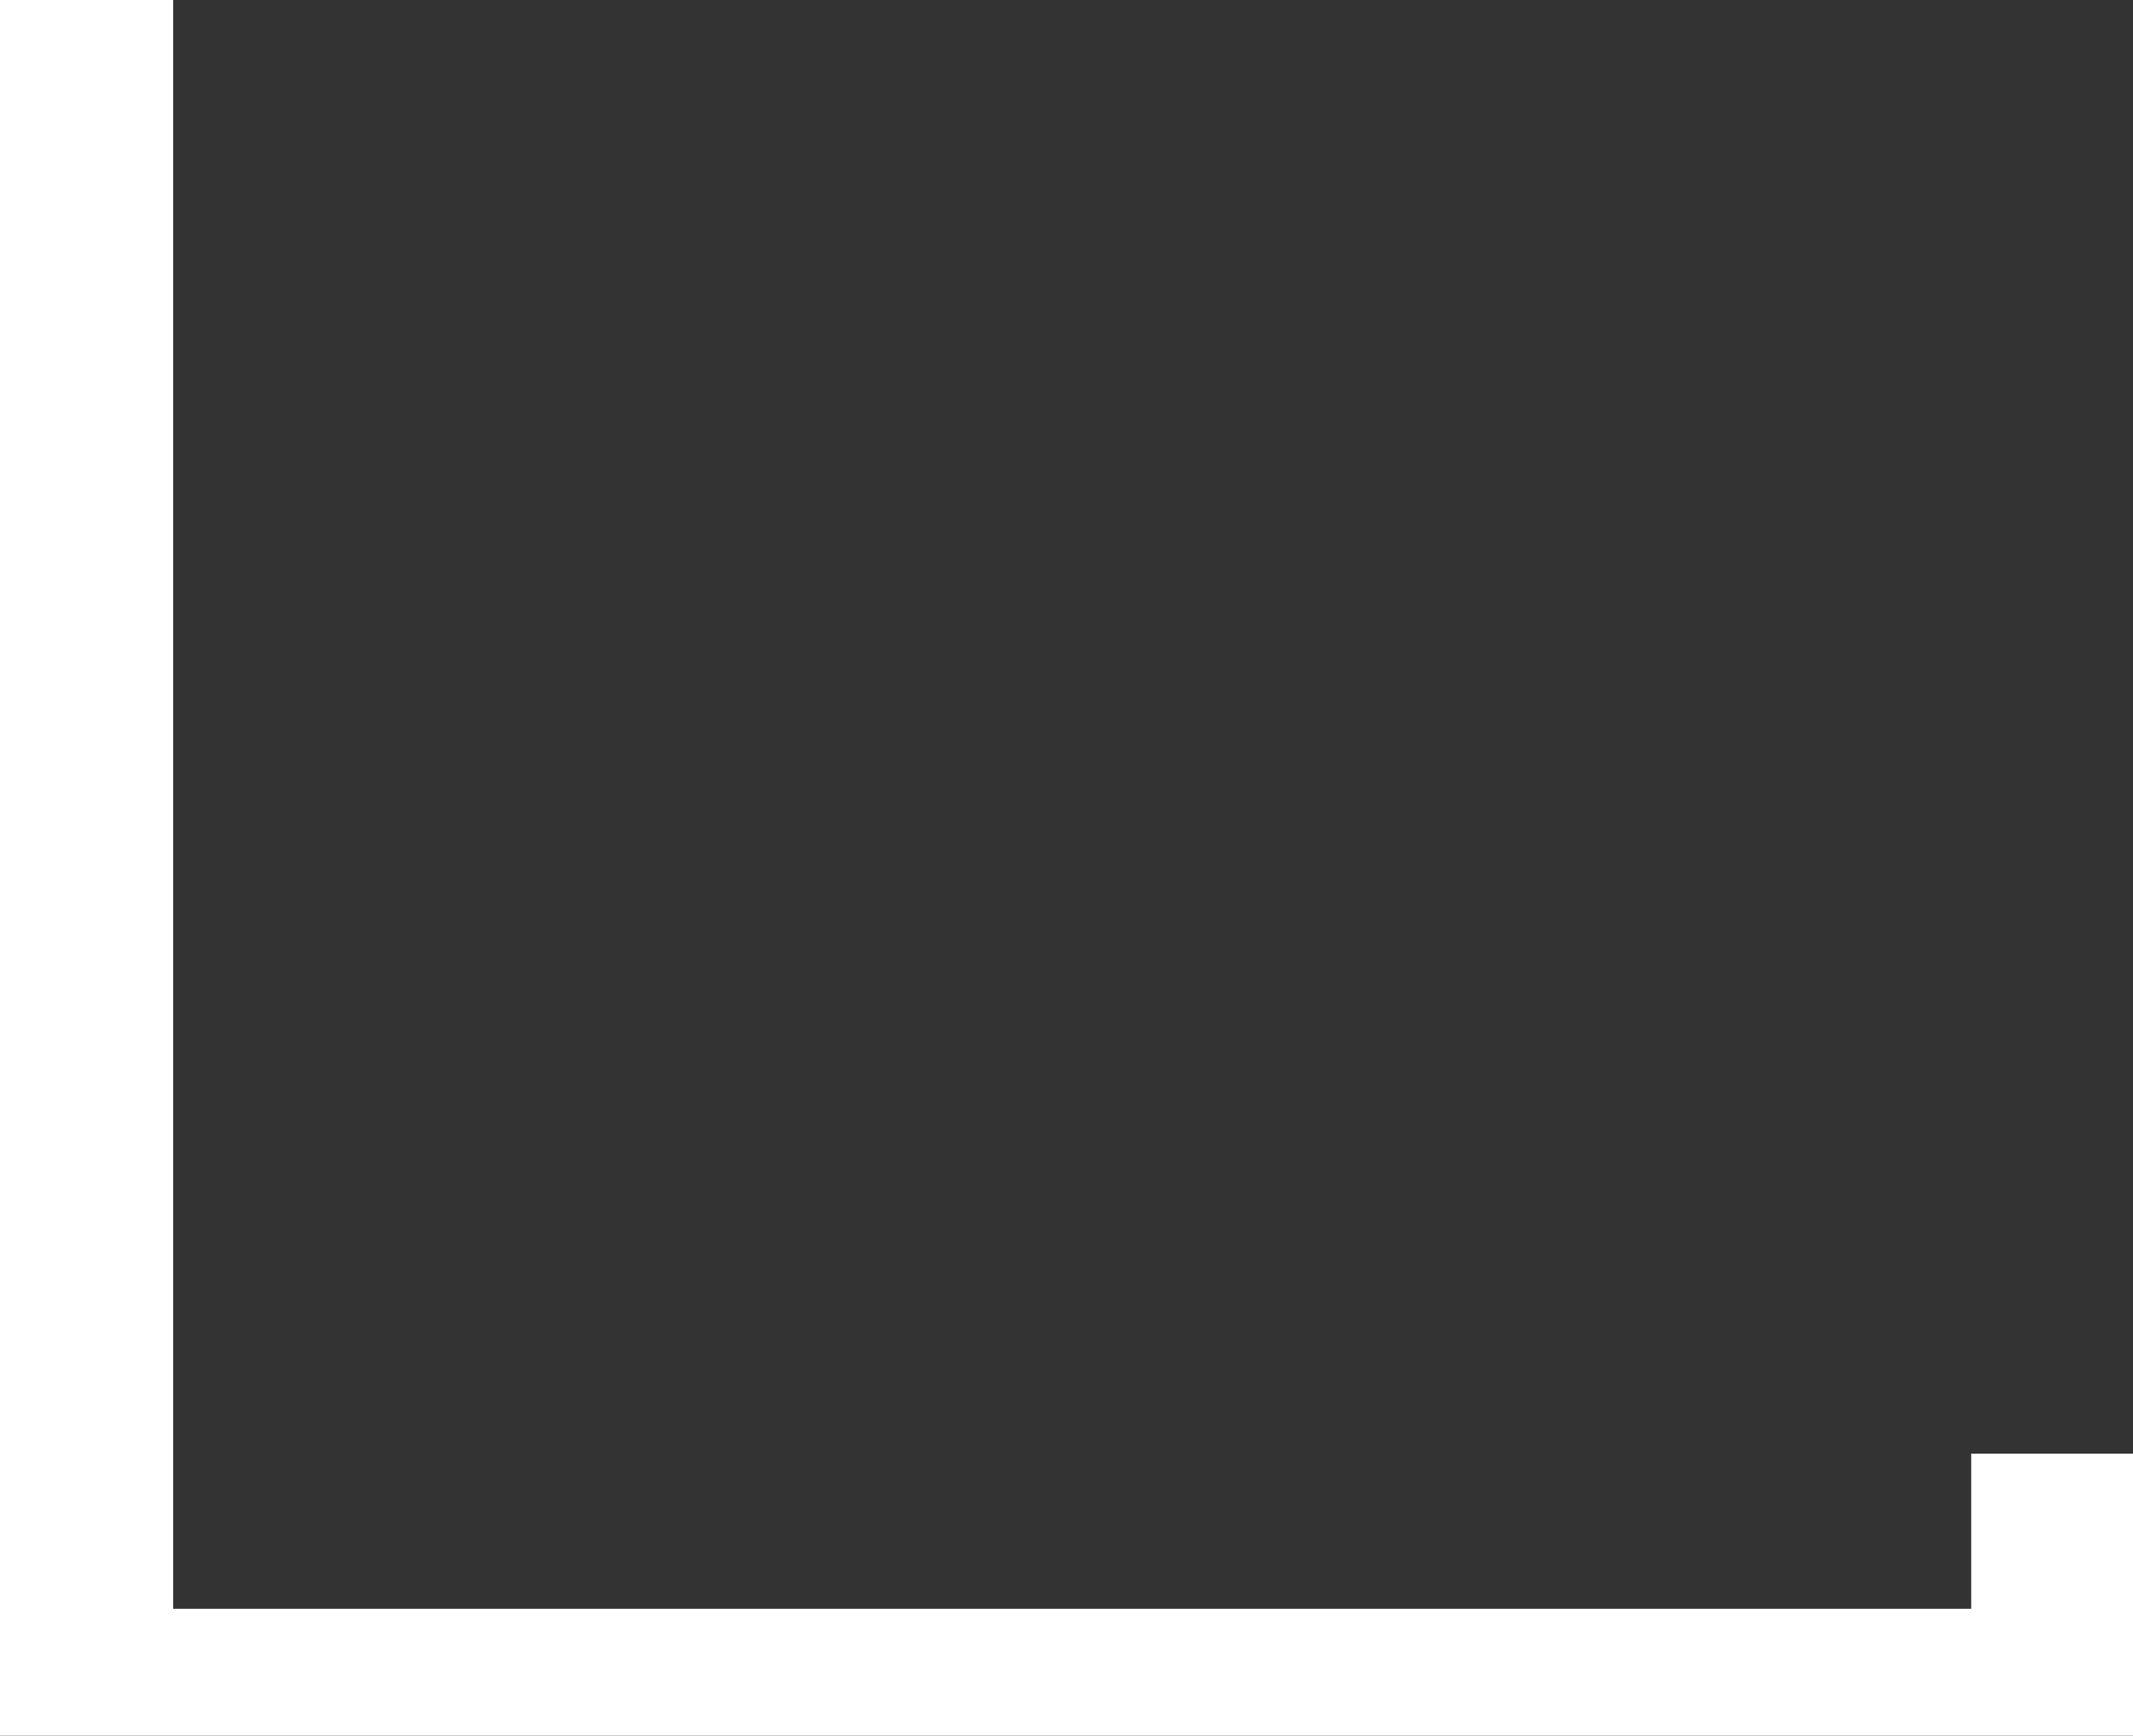 <svg width="333" height="271" viewBox="0 0 333 271" fill="none" xmlns="http://www.w3.org/2000/svg">
<rect x="0" y="0" width="333" height="271" fill="#333333" stroke="none"/>
<path d="M333 226.977L333 271L0 271L7.62505e-07 -1.19209e-07L27.038 2.03221e-07L27.039 251.198L307.74 251.198L307.74 226.977L333 226.977Z" fill="white"/>
</svg>
